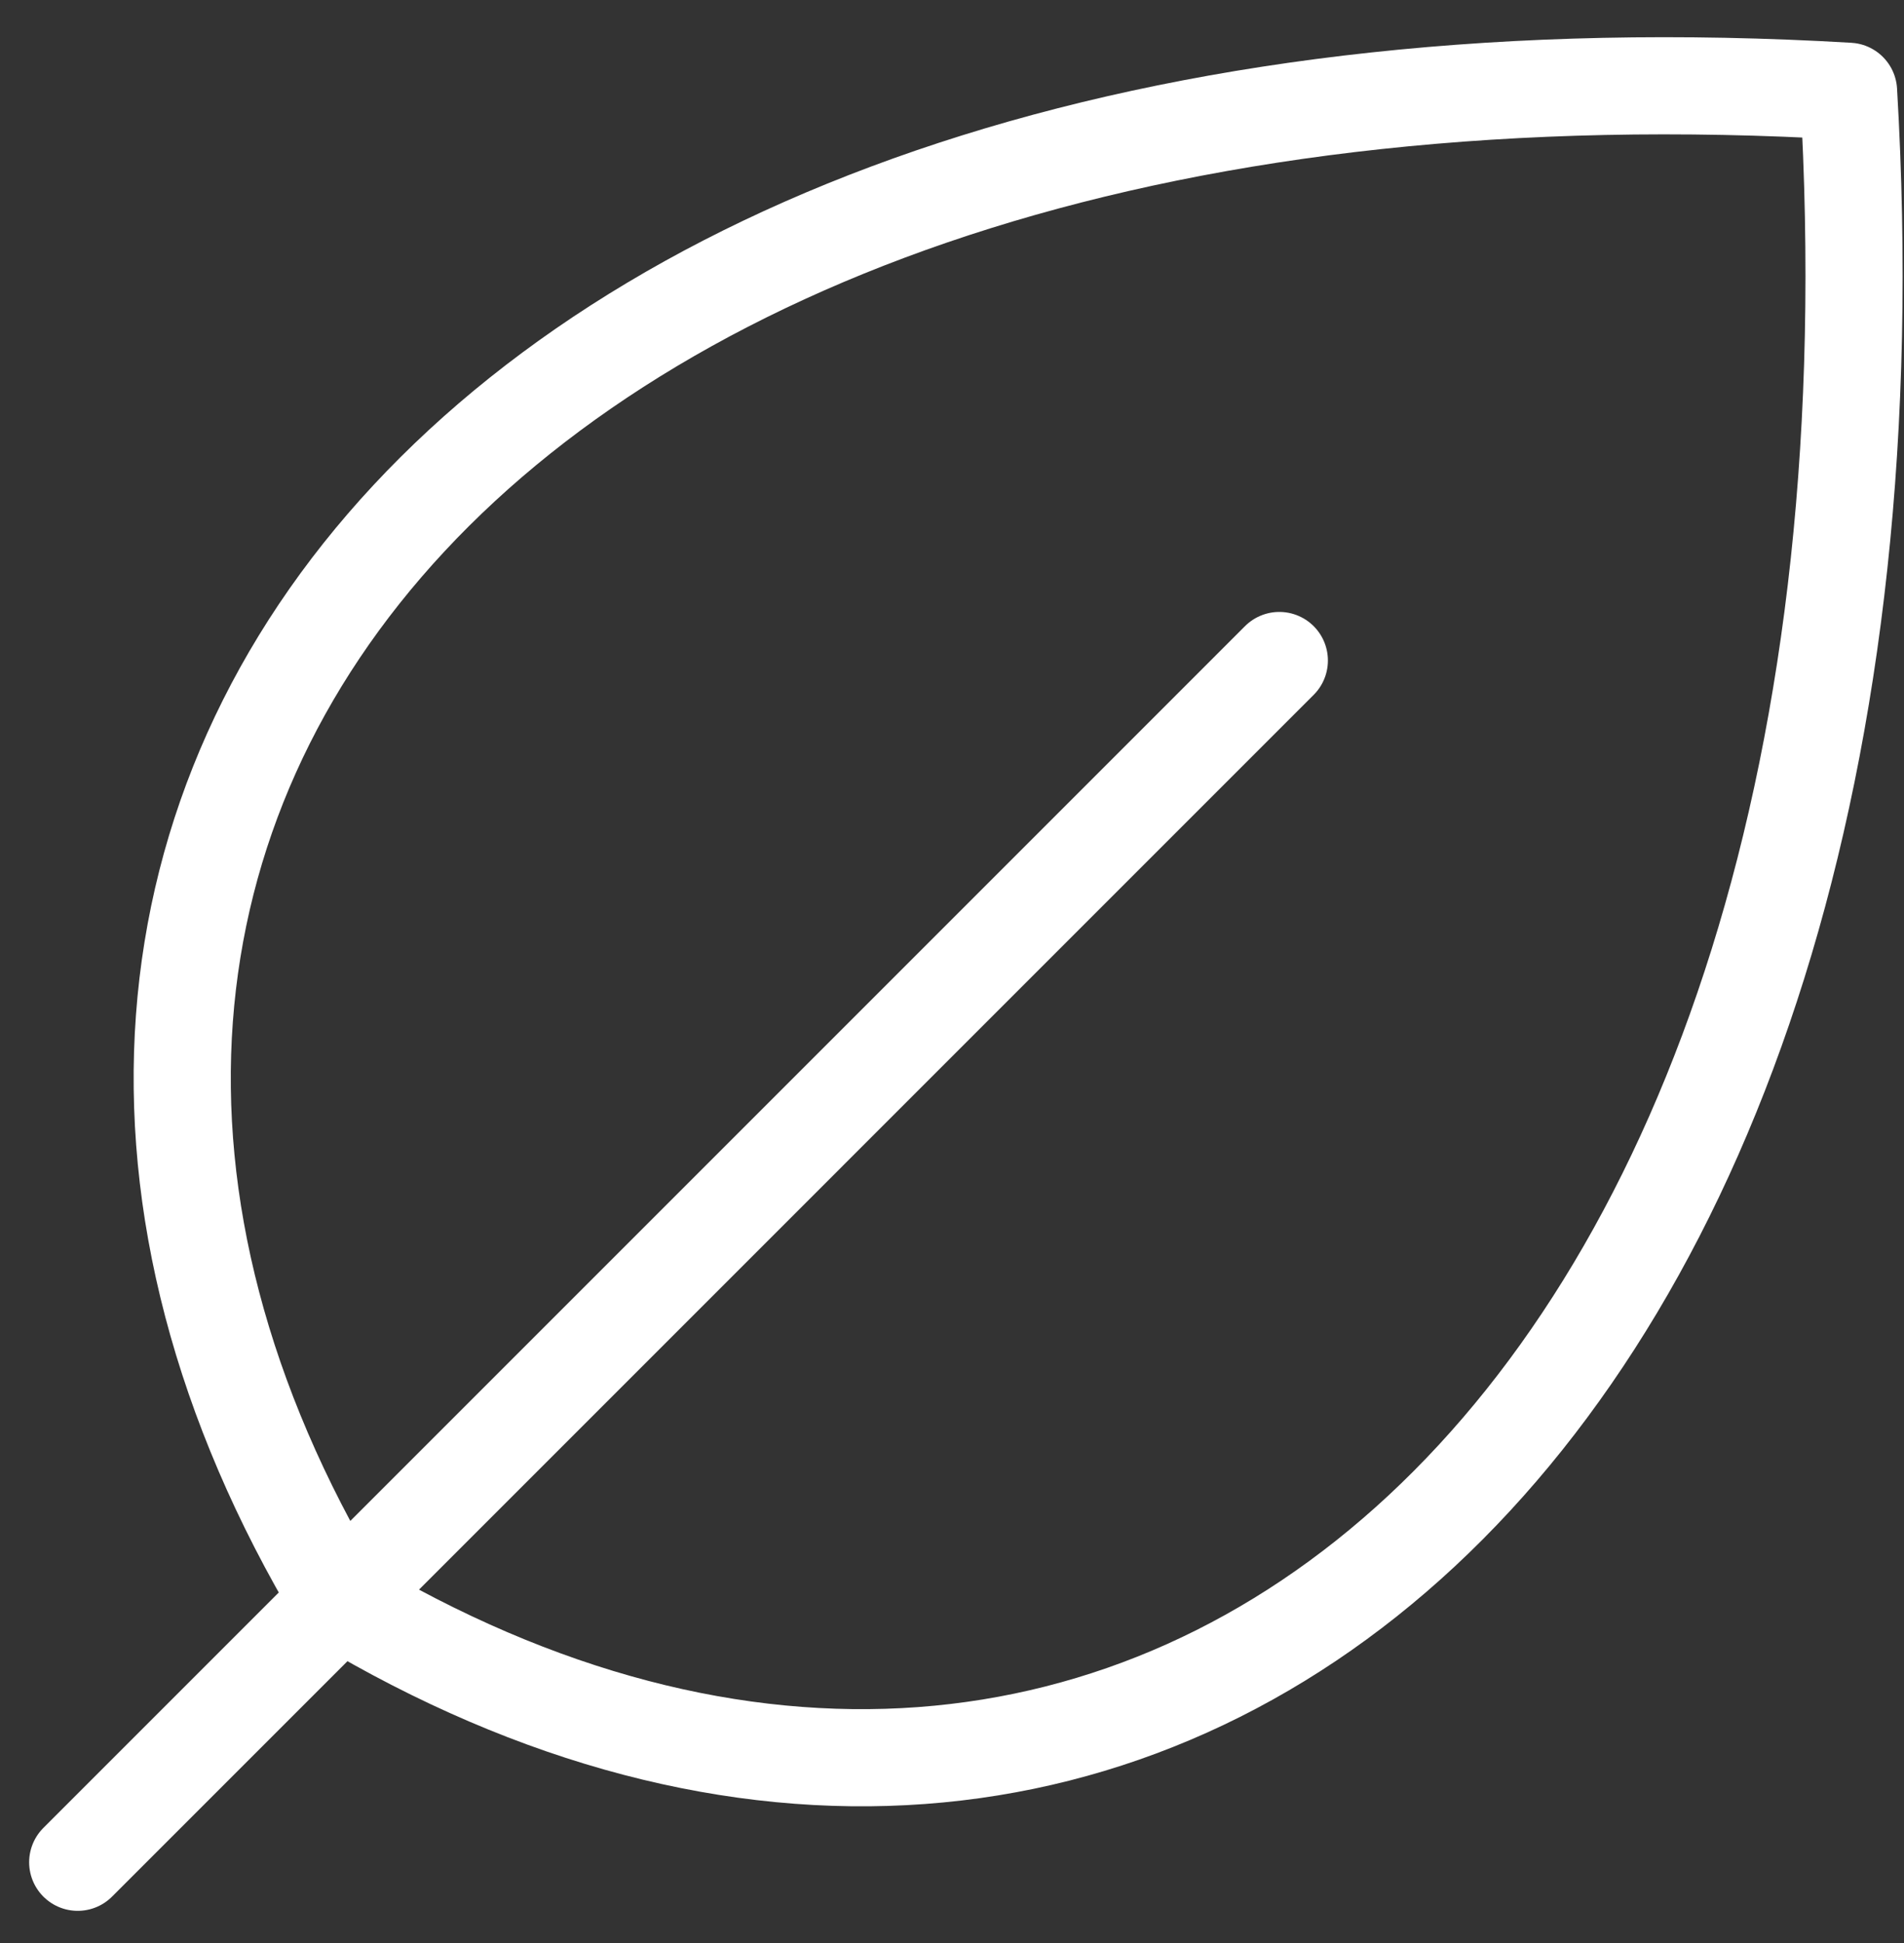 <svg width="49" height="50" viewBox="0 0 49 50" fill="none" xmlns="http://www.w3.org/2000/svg">
<rect x="0" y="0" width="49" height="50" fill="#333333" stroke="none"/>
<path d="M32.924 16.997L2 47.922" stroke="white" stroke-width="2.5" stroke-linecap="round" stroke-linejoin="round"/>
<path d="M8.738 41.184C-3.526 20.744 12.826 0.305 47.573 2.349C49.617 37.096 29.178 53.447 8.738 41.184Z" stroke="white" stroke-width="2.5" stroke-linecap="round" stroke-linejoin="round"/>
</svg>

